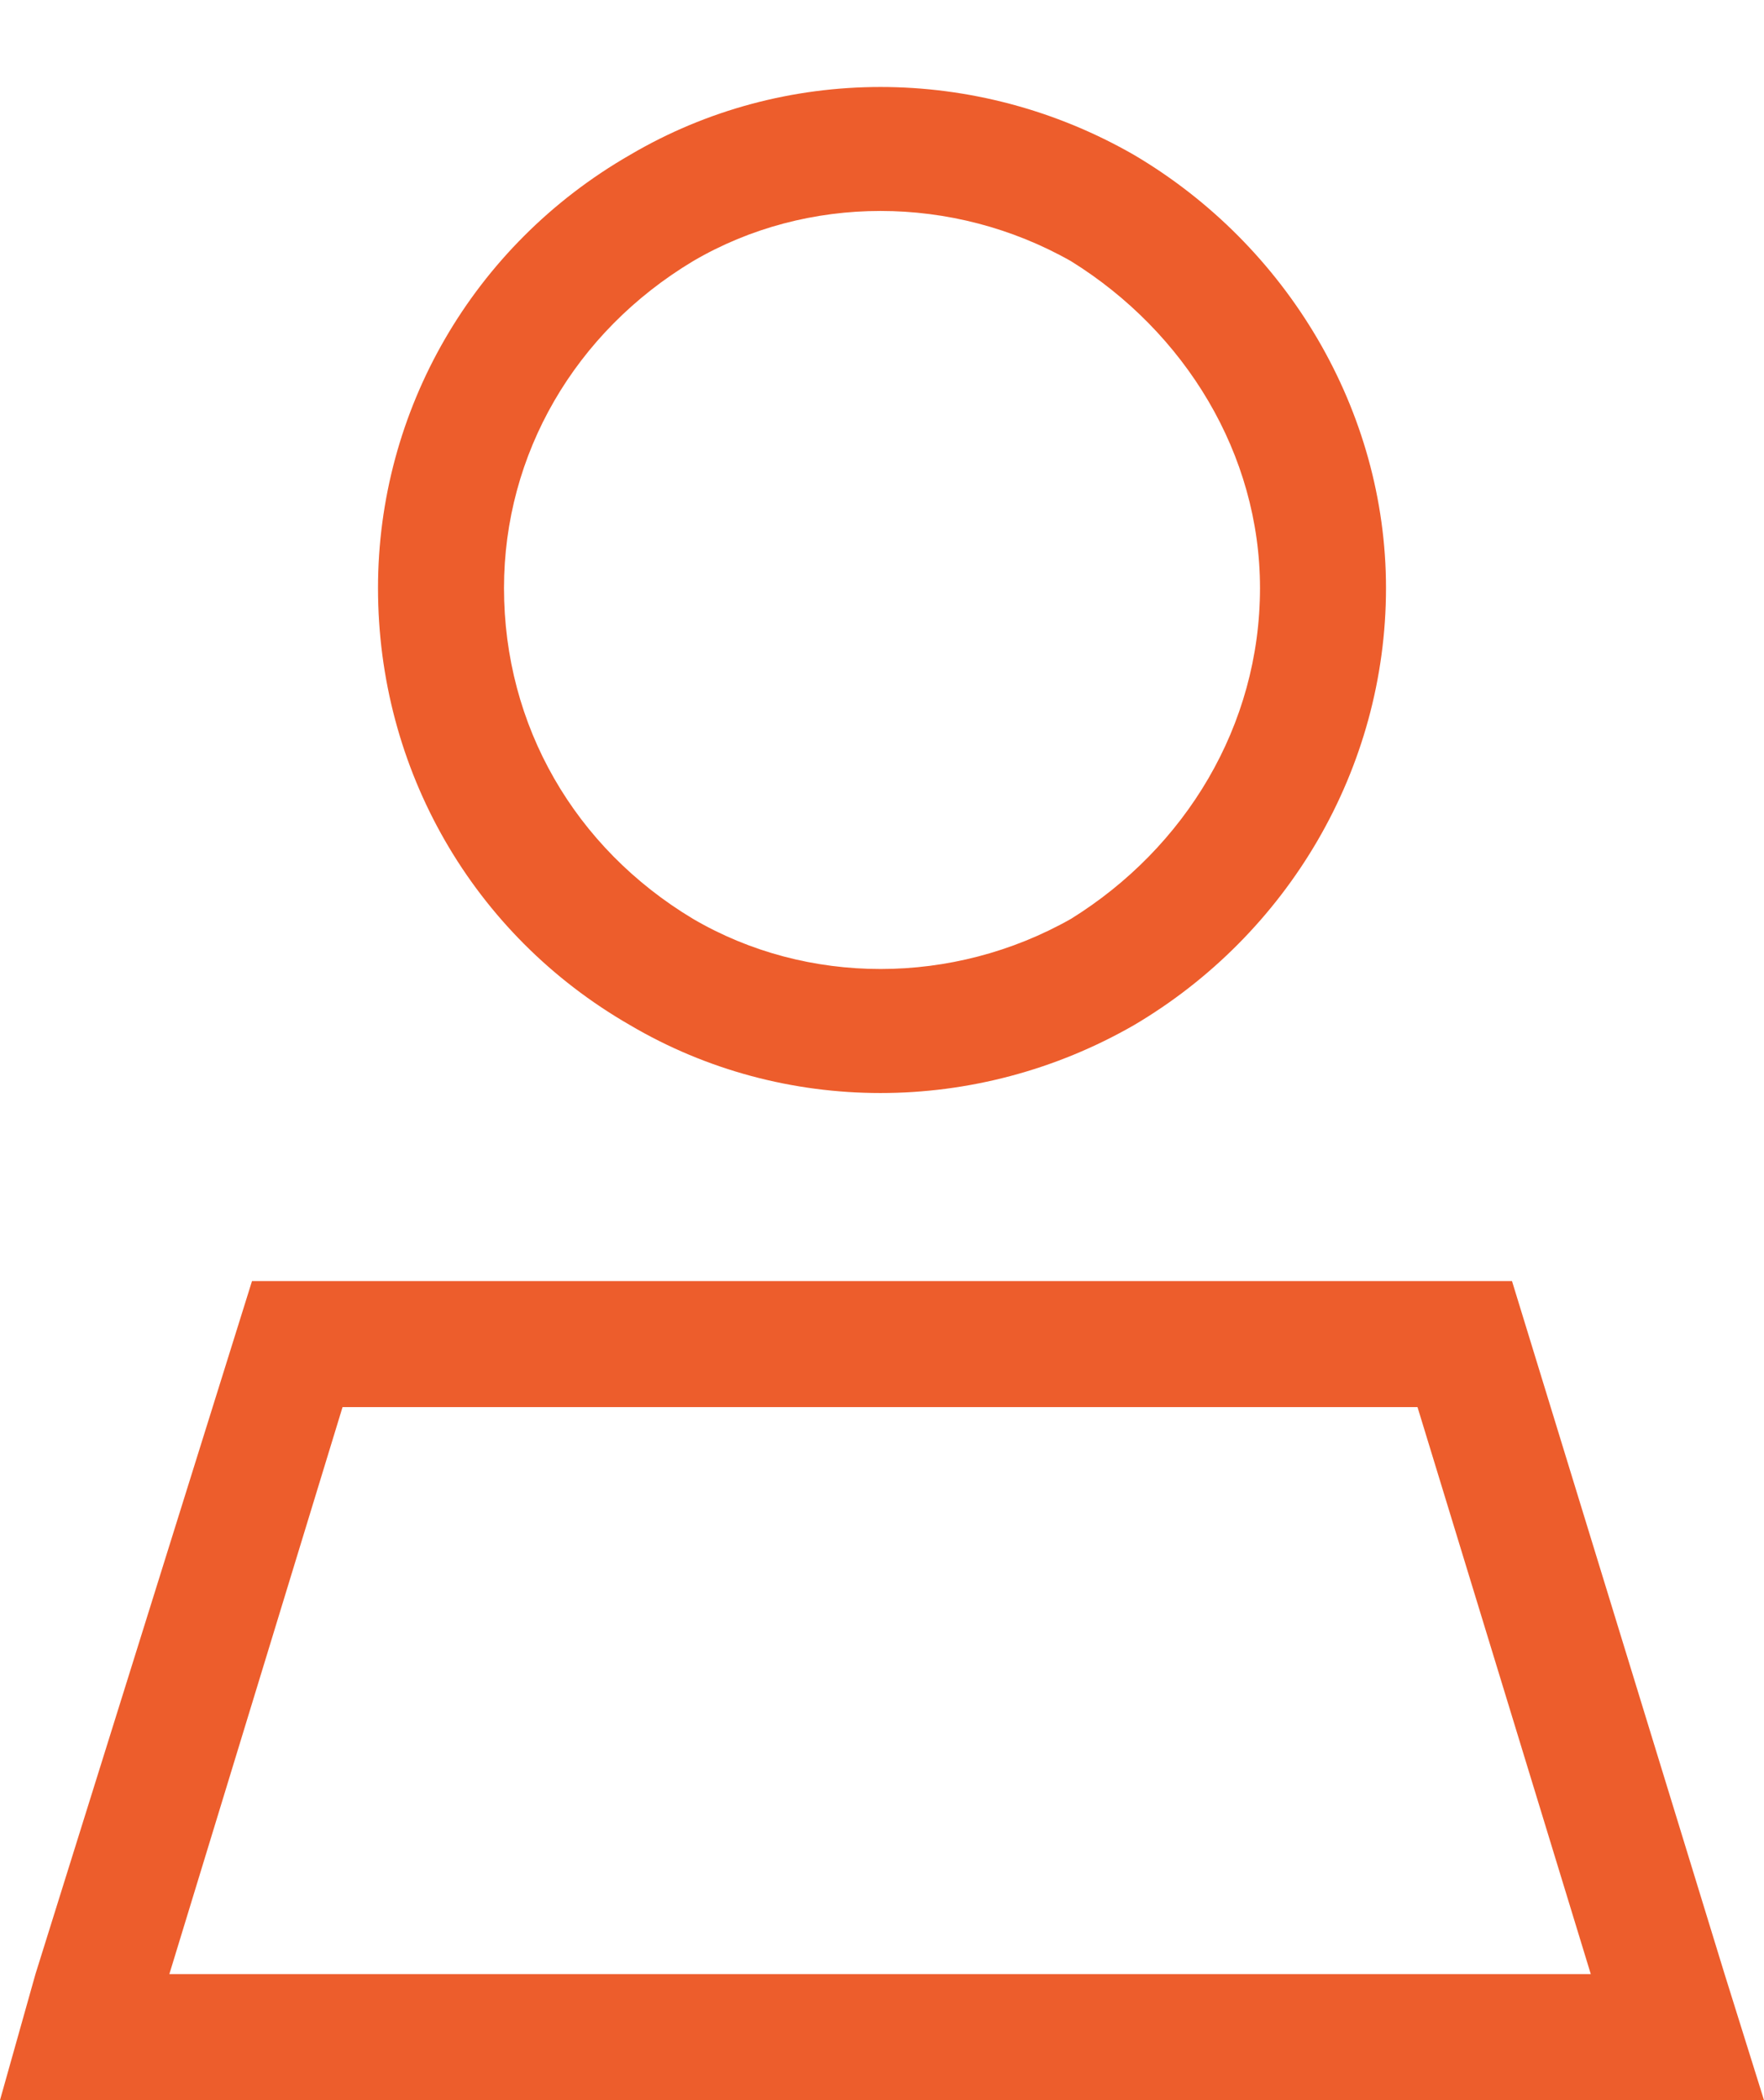 <?xml version="1.0" encoding="UTF-8"?>
<svg xmlns="http://www.w3.org/2000/svg" width="21" height="25" viewBox="0 0 21 25" fill="none">
  <path d="M15 7C15 5.406 14.109 3.953 12.75 3.109C11.344 2.312 9.609 2.312 8.25 3.109C6.844 3.953 6 5.406 6 7C6 8.641 6.844 10.094 8.25 10.938C9.609 11.734 11.344 11.734 12.75 10.938C14.109 10.094 15 8.641 15 7ZM4.5 7C4.5 4.891 5.625 2.922 7.5 1.844C9.328 0.766 11.625 0.766 13.5 1.844C15.328 2.922 16.5 4.891 16.5 7C16.5 9.156 15.328 11.125 13.5 12.203C11.625 13.281 9.328 13.281 7.5 12.203C5.625 11.125 4.5 9.156 4.5 7ZM2.016 23.5H18.938L16.875 16.75H4.078L2.016 23.5ZM3 15.25H18L20.531 23.5L21 25H19.406H1.547H0L0.422 23.5L3 15.25Z" fill="#ED5D2C"></path>
</svg>
